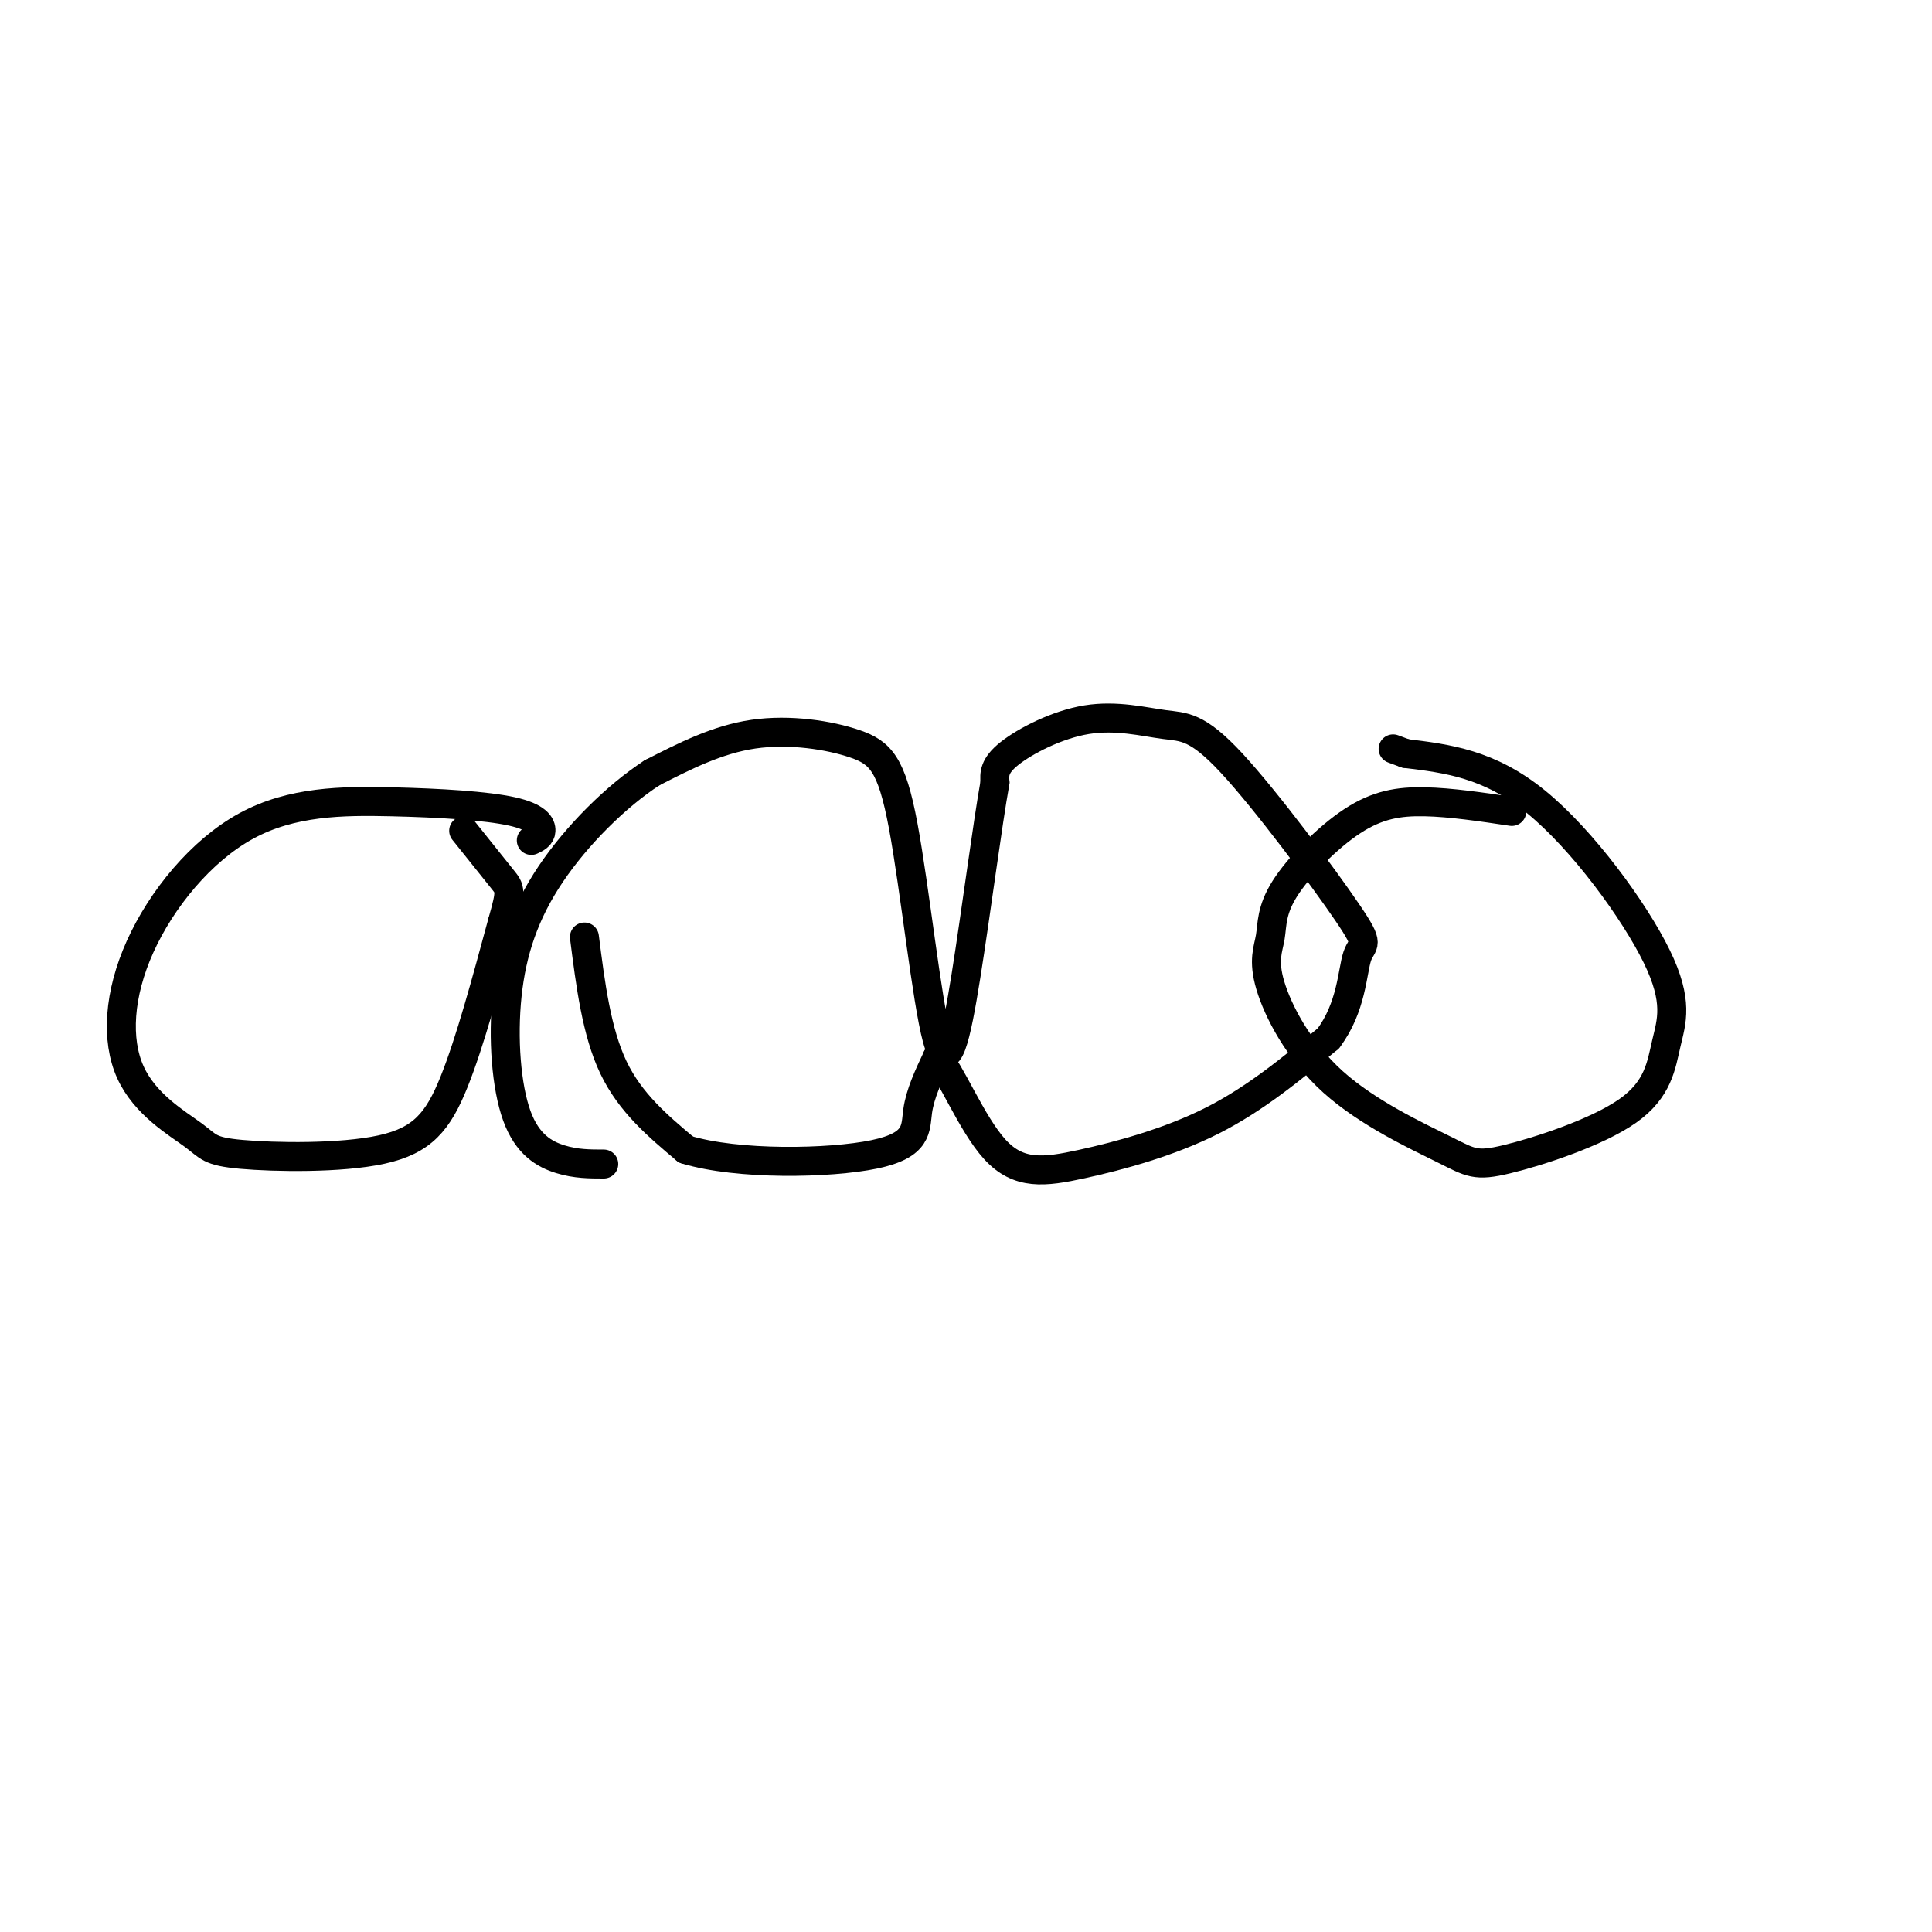 <svg viewBox='0 0 400 400' version='1.1' xmlns='http://www.w3.org/2000/svg' xmlns:xlink='http://www.w3.org/1999/xlink'><g fill='none' stroke='#000000' stroke-width='6' stroke-linecap='round' stroke-linejoin='round'><path d='M121,194c1.250,9.833 2.500,19.667 6,27c3.500,7.333 9.250,12.167 15,17'/><path d='M142,238c10.655,3.262 29.792,2.917 39,1c9.208,-1.917 8.488,-5.405 9,-9c0.512,-3.595 2.256,-7.298 4,-11'/><path d='M194,219c2.600,2.330 7.099,13.656 12,19c4.901,5.344 10.204,4.708 18,3c7.796,-1.708 18.085,-4.488 27,-9c8.915,-4.512 16.458,-10.756 24,-17'/><path d='M275,215c4.850,-6.406 4.975,-13.922 6,-17c1.025,-3.078 2.950,-1.717 -2,-9c-4.950,-7.283 -16.777,-23.208 -24,-31c-7.223,-7.792 -9.843,-7.449 -14,-8c-4.157,-0.551 -9.850,-1.994 -16,-1c-6.150,0.994 -12.757,4.427 -16,7c-3.243,2.573 -3.121,4.287 -3,6'/><path d='M206,162c-1.548,8.554 -3.920,26.937 -6,40c-2.080,13.063 -3.870,20.804 -6,13c-2.130,-7.804 -4.602,-31.154 -7,-44c-2.398,-12.846 -4.723,-15.189 -10,-17c-5.277,-1.811 -13.508,-3.089 -21,-2c-7.492,1.089 -14.246,4.544 -21,8'/><path d='M135,160c-7.457,4.845 -15.600,12.959 -21,21c-5.400,8.041 -8.056,16.011 -9,25c-0.944,8.989 -0.177,18.997 2,25c2.177,6.003 5.765,8.001 9,9c3.235,0.999 6.118,1.000 9,1'/><path d='M110,174c0.965,-0.452 1.930,-0.905 2,-2c0.070,-1.095 -0.757,-2.833 -6,-4c-5.243,-1.167 -14.904,-1.765 -25,-2c-10.096,-0.235 -20.628,-0.109 -30,5c-9.372,5.109 -17.585,15.201 -22,25c-4.415,9.799 -5.031,19.306 -2,26c3.031,6.694 9.710,10.575 13,13c3.290,2.425 3.191,3.392 10,4c6.809,0.608 20.525,0.856 29,-1c8.475,-1.856 11.707,-5.816 15,-14c3.293,-8.184 6.646,-20.592 10,-33'/><path d='M104,191c1.911,-6.689 1.689,-6.911 0,-9c-1.689,-2.089 -4.844,-6.044 -8,-10'/><path d='M313,168c-6.314,-0.943 -12.627,-1.885 -18,-2c-5.373,-0.115 -9.804,0.598 -15,4c-5.196,3.402 -11.156,9.491 -14,14c-2.844,4.509 -2.573,7.436 -3,10c-0.427,2.564 -1.551,4.766 0,10c1.551,5.234 5.779,13.501 13,20c7.221,6.499 17.435,11.231 23,14c5.565,2.769 6.480,3.574 13,2c6.520,-1.574 18.645,-5.527 25,-10c6.355,-4.473 6.941,-9.467 8,-14c1.059,-4.533 2.593,-8.605 -2,-18c-4.593,-9.395 -15.312,-24.113 -25,-32c-9.688,-7.887 -18.344,-8.944 -27,-10'/><path d='M291,156c-4.500,-1.667 -2.250,-0.833 0,0'/></g>
</svg>